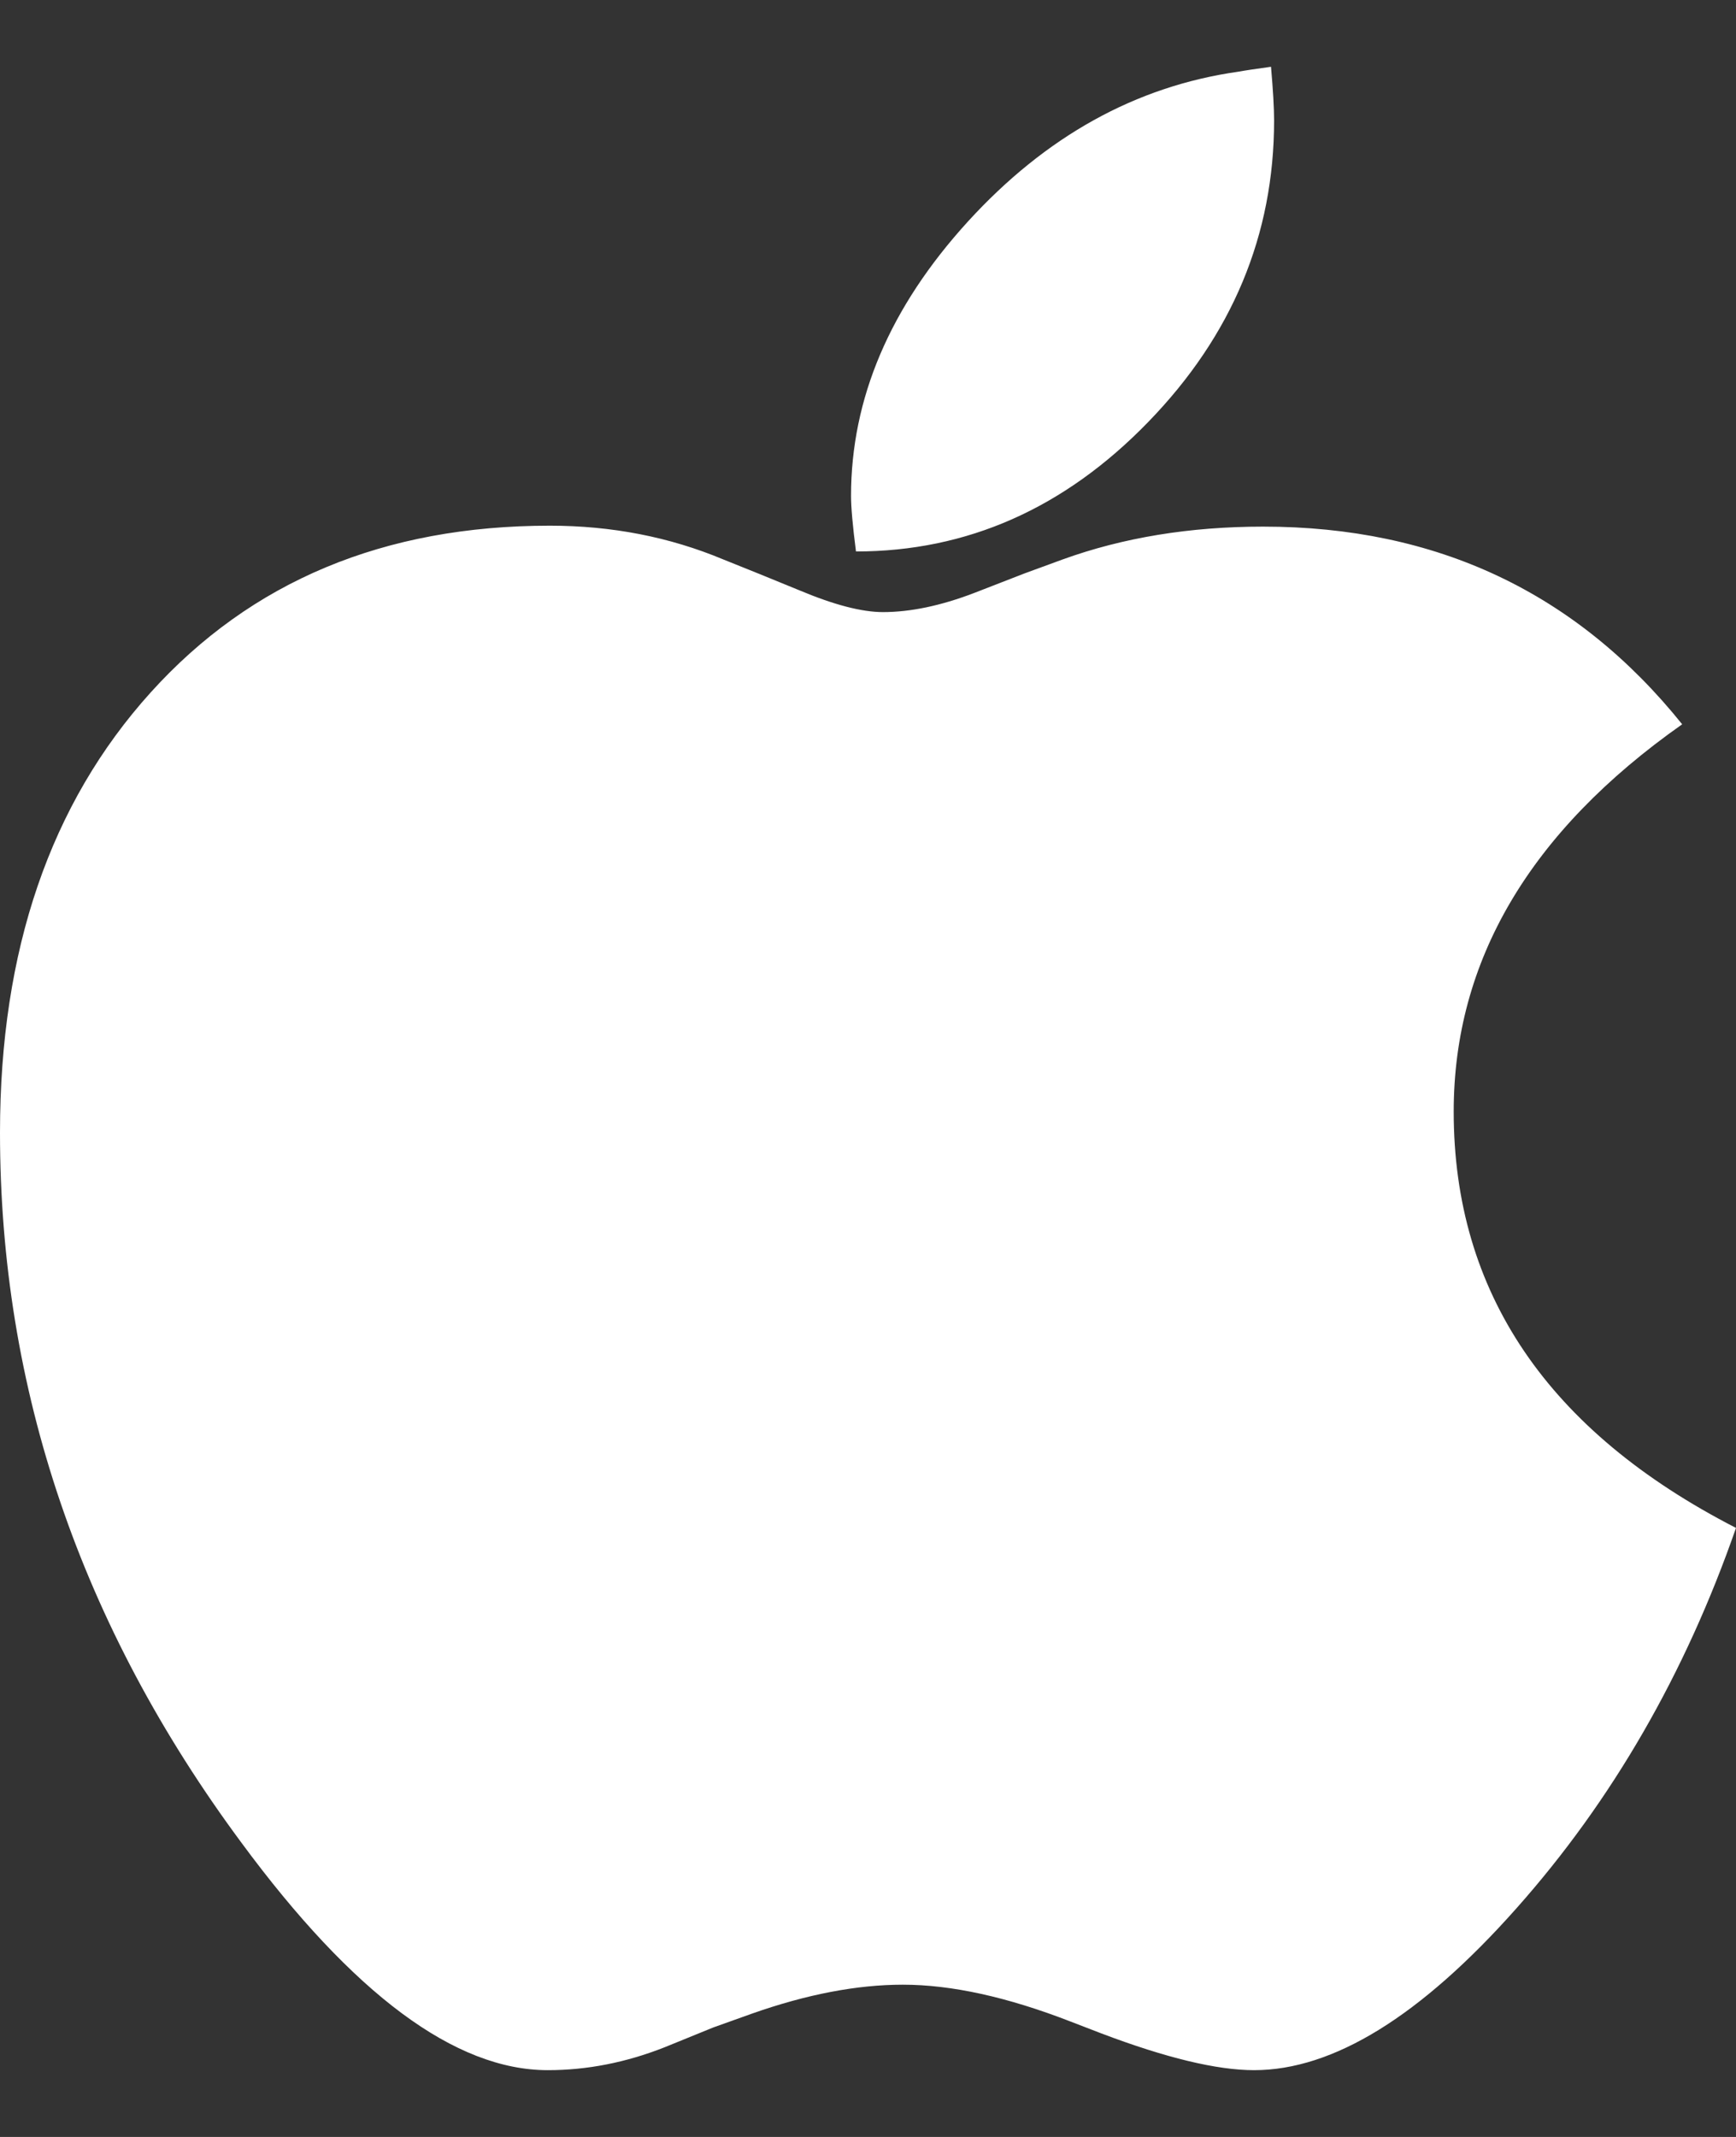 <svg width="13" height="16" viewBox="0 0 13 16" fill="none" xmlns="http://www.w3.org/2000/svg">
<rect x="0" y="0" width="13" height="16" fill="#333333" stroke="none"/>
<path d="M6.41 4.129C7.242 4.129 7.972 3.806 8.599 3.159C9.227 2.512 9.541 1.759 9.541 0.902C9.541 0.807 9.533 0.674 9.518 0.5C9.409 0.515 9.327 0.527 9.272 0.537C8.505 0.646 7.83 1.021 7.247 1.66C6.664 2.3 6.373 2.984 6.373 3.713C6.373 3.797 6.385 3.936 6.41 4.129ZM9.391 15.5C9.984 15.5 10.639 15.096 11.356 14.288C12.074 13.48 12.621 12.53 13 11.44C11.59 10.716 10.886 9.677 10.886 8.323C10.886 7.193 11.456 6.226 12.597 5.423C11.805 4.437 10.759 3.943 9.459 3.943C8.911 3.943 8.41 4.025 7.957 4.189L7.673 4.293L7.292 4.441C7.043 4.536 6.816 4.583 6.612 4.583C6.453 4.583 6.243 4.528 5.984 4.419L5.693 4.3L5.417 4.189C5.013 4.02 4.58 3.936 4.117 3.936C2.876 3.936 1.88 4.352 1.128 5.185C0.376 6.018 0 7.116 0 8.48C0 10.398 0.603 12.171 1.808 13.797C2.645 14.932 3.409 15.5 4.102 15.5C4.396 15.5 4.687 15.443 4.976 15.329L5.342 15.18L5.633 15.076C6.042 14.932 6.418 14.86 6.761 14.86C7.125 14.86 7.543 14.952 8.017 15.136L8.248 15.225C8.731 15.408 9.112 15.5 9.391 15.5Z" fill="white"/>
</svg>
